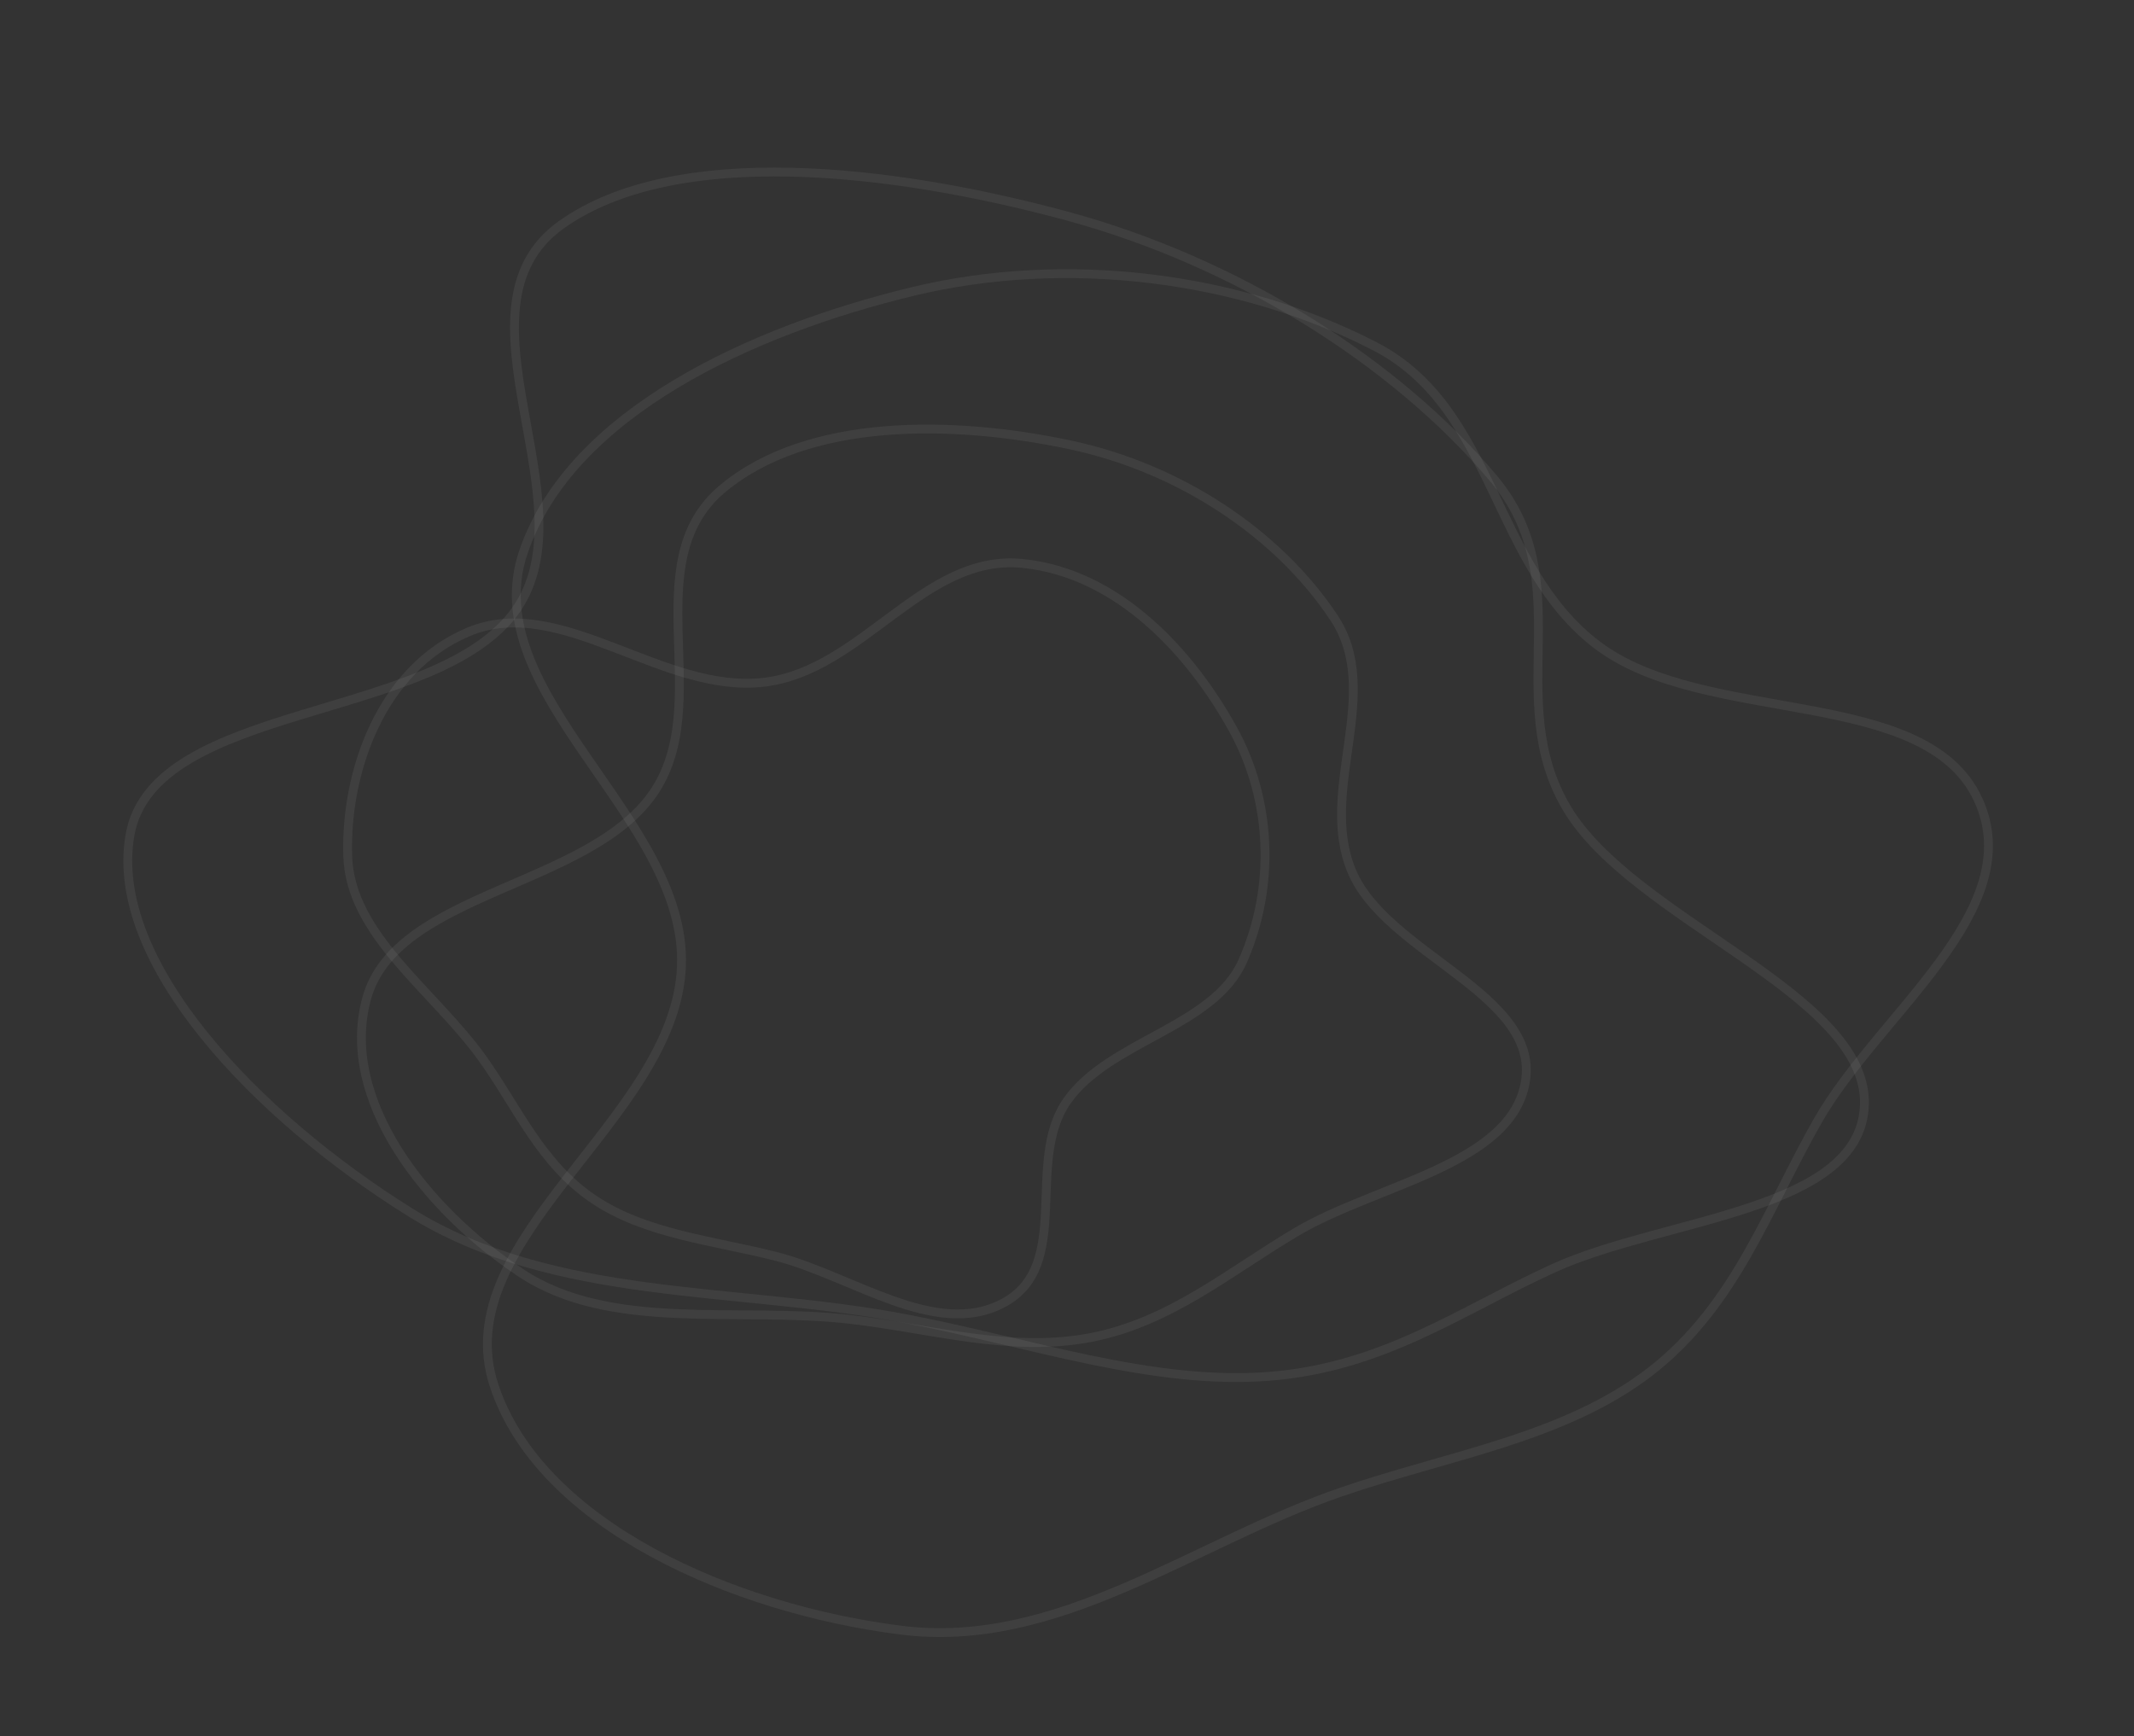 <svg xmlns="http://www.w3.org/2000/svg" width="483" height="393" fill="none" viewBox="0 0 483 393"><rect x="0" y="0" width="483" height="393" fill="#333333" stroke="none"/><path stroke="#fff" stroke-opacity=".06" stroke-width="2" d="M173.059 154.421c22.281-2.75 36.007-29.12 58.365-26.88 21.787 2.183 38.186 20.413 47.623 37.5 8.934 16.179 9.619 35.918 2.16 52.643-6.592 14.782-30.2 17.97-39.695 31.524-9.67 13.806 1.47 37.271-14.433 45.749-15.334 8.175-34.246-6.195-51.54-10.579-14.32-3.63-29.475-5-41.229-12.939-11.981-8.092-17.163-20.734-25.161-31.904-10.934-15.269-29.881-27.807-30.447-45.75-.6-19.049 7.522-42.48 27.403-50.774 20.905-8.721 43.969 14.247 66.954 11.41Z" clip-rule="evenodd"/><path stroke="#fff" stroke-opacity=".06" stroke-width="2" d="M147.753 179.705c14.305-20.497-4.179-52.337 15.707-69.012 19.379-16.25 52.314-15.565 78.564-10.035 24.854 5.236 47.224 20.04 59.919 39.208 11.22 16.94-3.636 38.872 3.967 57.247 7.742 18.716 42.376 27.808 39.372 47.511-2.896 18.998-33.518 23.389-51.833 34.223-15.166 8.971-28.48 20.39-46.415 23.892-18.281 3.57-36.301-2.005-54.884-4.113-25.405-2.88-54.028 2.966-74.318-10.538C96.292 273.751 76.695 248.816 83 225.98c6.628-24.012 49.995-25.13 64.753-46.275Z" clip-rule="evenodd"/><path stroke="#fff" stroke-opacity=".06" stroke-width="2" d="M116.737 138.139c17.351-24.556-16.076-68.42 10.274-87.236 25.679-18.336 74.66-12.82 114.64-1.964 37.854 10.279 73.828 32.61 96.277 59.237 19.839 23.532 1.943 49.869 16.687 74.753 15.017 25.344 68.104 41.996 67.368 67.11-.711 24.215-45.303 25.603-70.424 37.07-20.804 9.495-38.398 22.424-64.338 24.442-26.443 2.057-54.224-7.701-82.186-13.044-38.227-7.304-79.579-3.749-112.224-24.103-34.657-21.609-68.43-56.68-63.388-85.391 5.3-30.19 69.415-25.543 87.314-50.874Z" clip-rule="evenodd"/><path stroke="#fff" stroke-opacity=".06" stroke-width="2" d="M154.24 218.613c1.187-33.571-46.791-61.578-35.73-93.78 10.779-31.38 51.635-50.073 88.166-58.871 34.588-8.33 73.756-3.476 104.557 12.455 27.221 14.08 26.504 49.732 50.441 67.714 24.379 18.315 74.008 8.905 86.021 34.801 11.583 24.969-22.398 48.503-36.187 72.623-11.419 19.974-18.622 41.846-37.783 56.767-19.532 15.21-46.027 19.072-70.449 27.514-33.389 11.539-63.764 35.668-99.351 31.172-37.781-4.773-81.621-23.671-92.089-55.359-11.008-33.32 41.18-60.405 42.404-95.036Z" clip-rule="evenodd"/></svg>